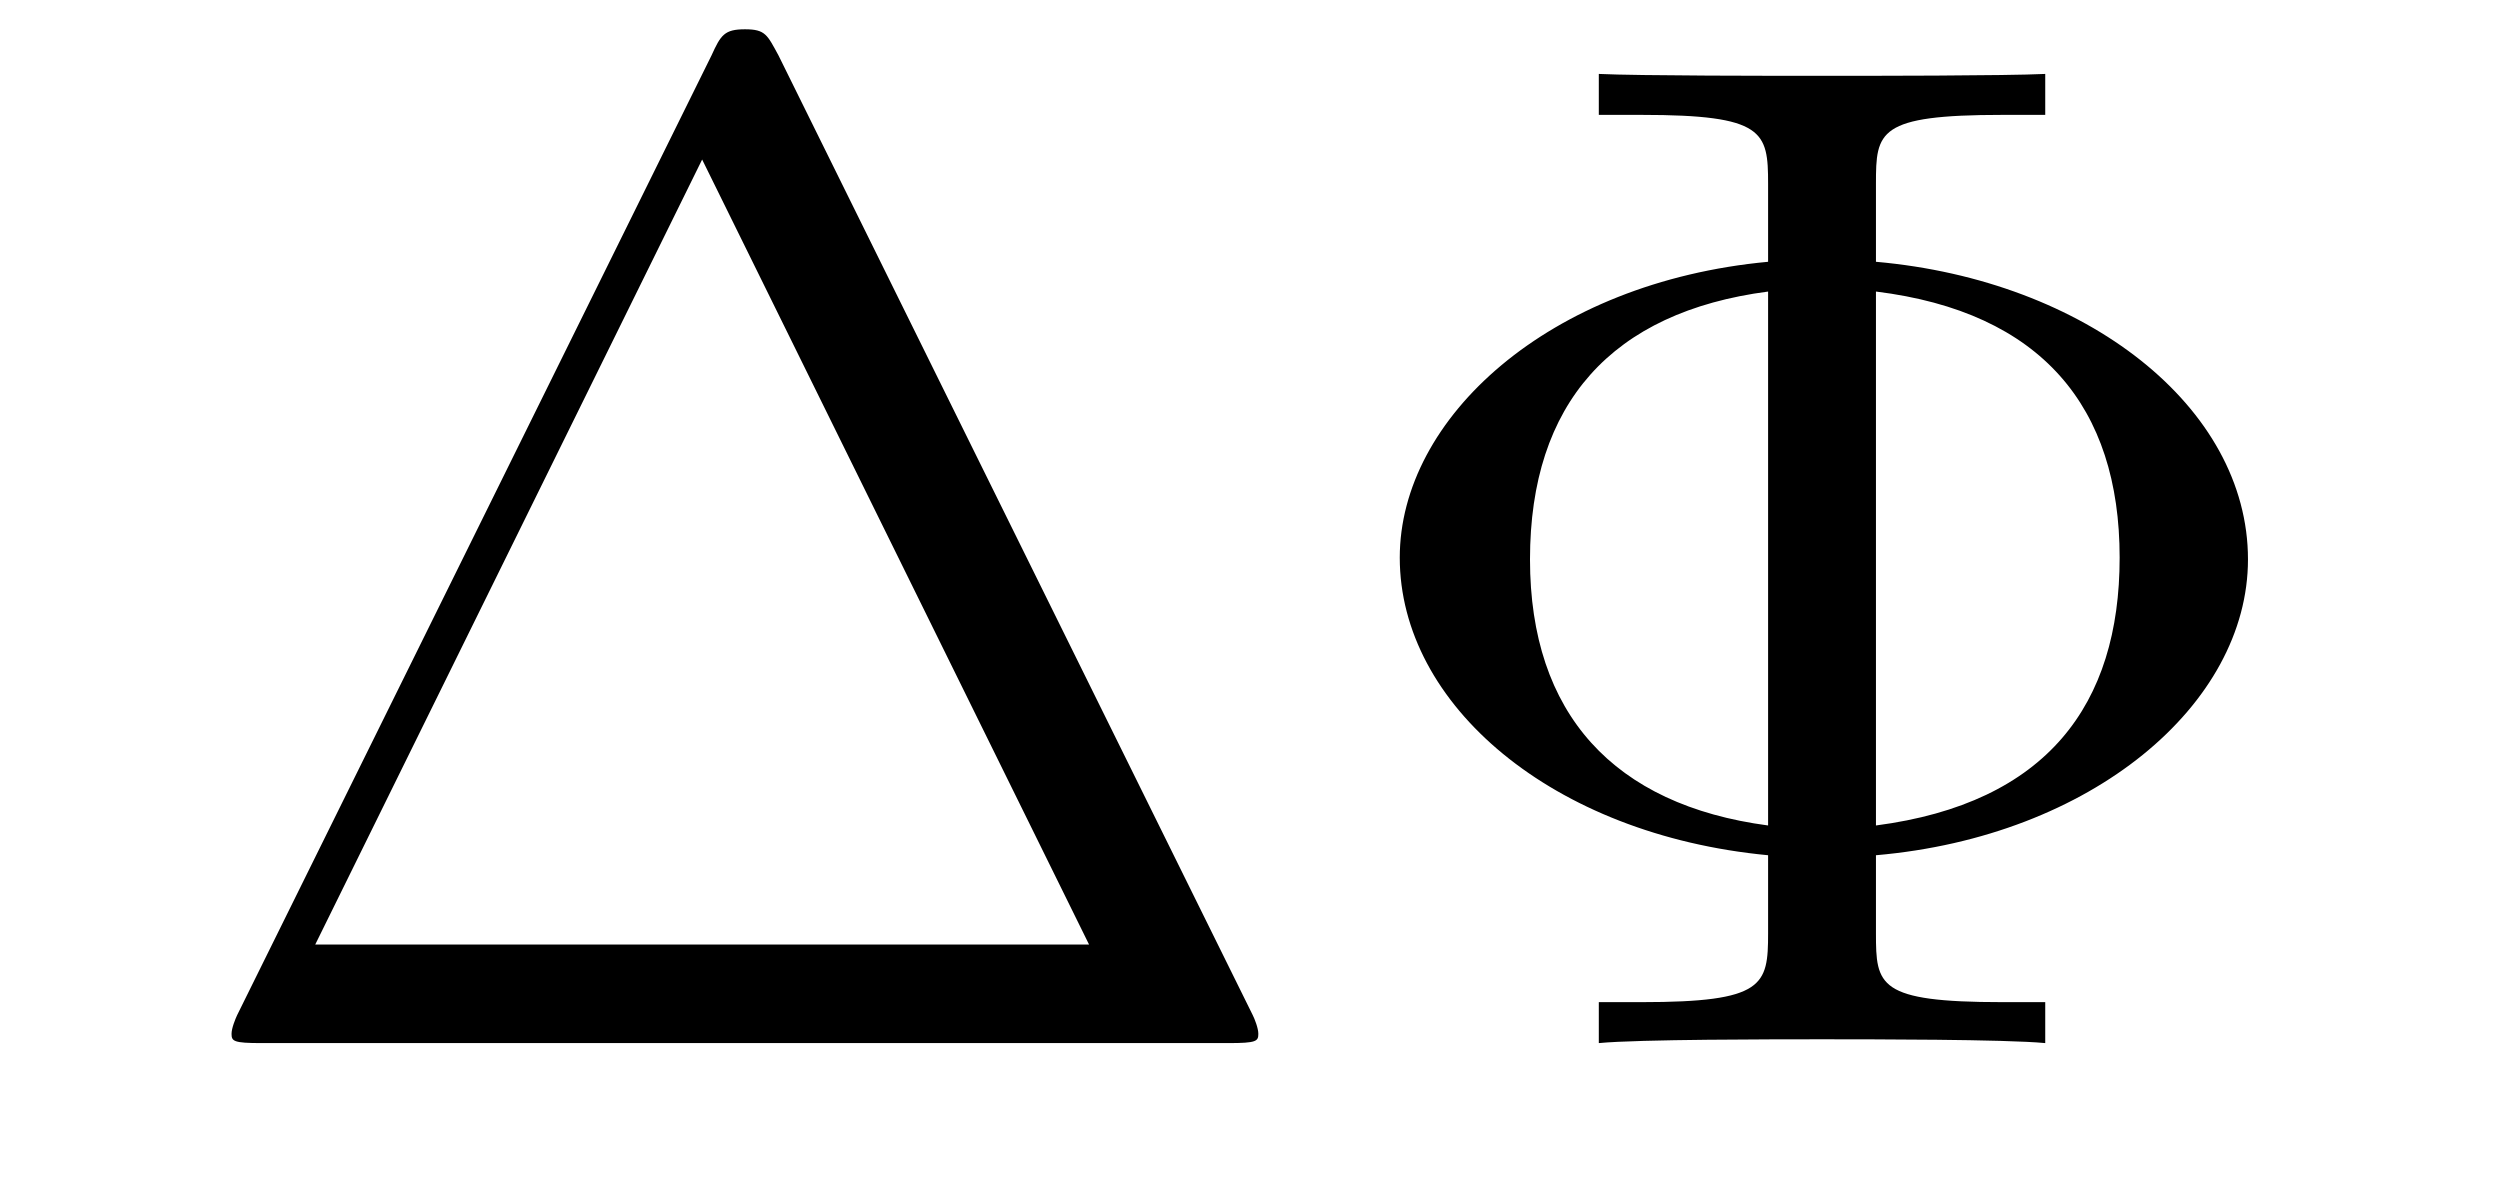 <?xml version='1.0'?>
<!-- This file was generated by dvisvgm 1.9.2 -->
<svg height='10pt' version='1.1' viewBox='0 -10 21 10' width='21pt' xmlns='http://www.w3.org/2000/svg' xmlns:xlink='http://www.w3.org/1999/xlink'>
<g id='page1'>
<g transform='matrix(1 0 0 1 -127 653)'>
<path d='M133.539 -662.535C133.445 -662.707 133.43 -662.754 133.258 -662.754C133.086 -662.754 133.055 -662.707 132.977 -662.535L128.992 -654.473C128.977 -654.441 128.945 -654.363 128.945 -654.316C128.945 -654.254 128.961 -654.238 129.195 -654.238H137.32C137.555 -654.238 137.57 -654.254 137.57 -654.316C137.57 -654.363 137.539 -654.441 137.523 -654.473L133.539 -662.535ZM132.898 -661.66L136.148 -655.066H129.648L132.898 -661.66ZM142.758 -655.816C144.57 -655.973 145.883 -657.082 145.883 -658.301C145.883 -659.582 144.523 -660.645 142.758 -660.801V-661.457C142.758 -661.895 142.773 -662.035 143.82 -662.035H144.18V-662.379C143.852 -662.363 142.695 -662.363 142.305 -662.363C141.914 -662.363 140.758 -662.363 140.43 -662.379V-662.035H140.789C141.82 -662.035 141.852 -661.895 141.852 -661.457V-660.801C140.008 -660.629 138.758 -659.488 138.758 -658.316C138.758 -657.082 140.039 -655.988 141.852 -655.816V-655.16C141.852 -654.723 141.82 -654.582 140.789 -654.582H140.43V-654.238C140.758 -654.27 141.914 -654.27 142.305 -654.27C142.695 -654.27 143.852 -654.27 144.18 -654.238V-654.582H143.82C142.773 -654.582 142.758 -654.723 142.758 -655.16V-655.816ZM141.852 -656.066C140.555 -656.238 139.852 -657.004 139.852 -658.301C139.852 -659.613 140.539 -660.379 141.852 -660.551V-656.066ZM142.758 -660.551C144.148 -660.379 144.805 -659.582 144.805 -658.316C144.805 -657.082 144.195 -656.254 142.758 -656.066V-660.551ZM146.516 -654.238' fill-rule='evenodd'/>
</g>
</g>
</svg>
